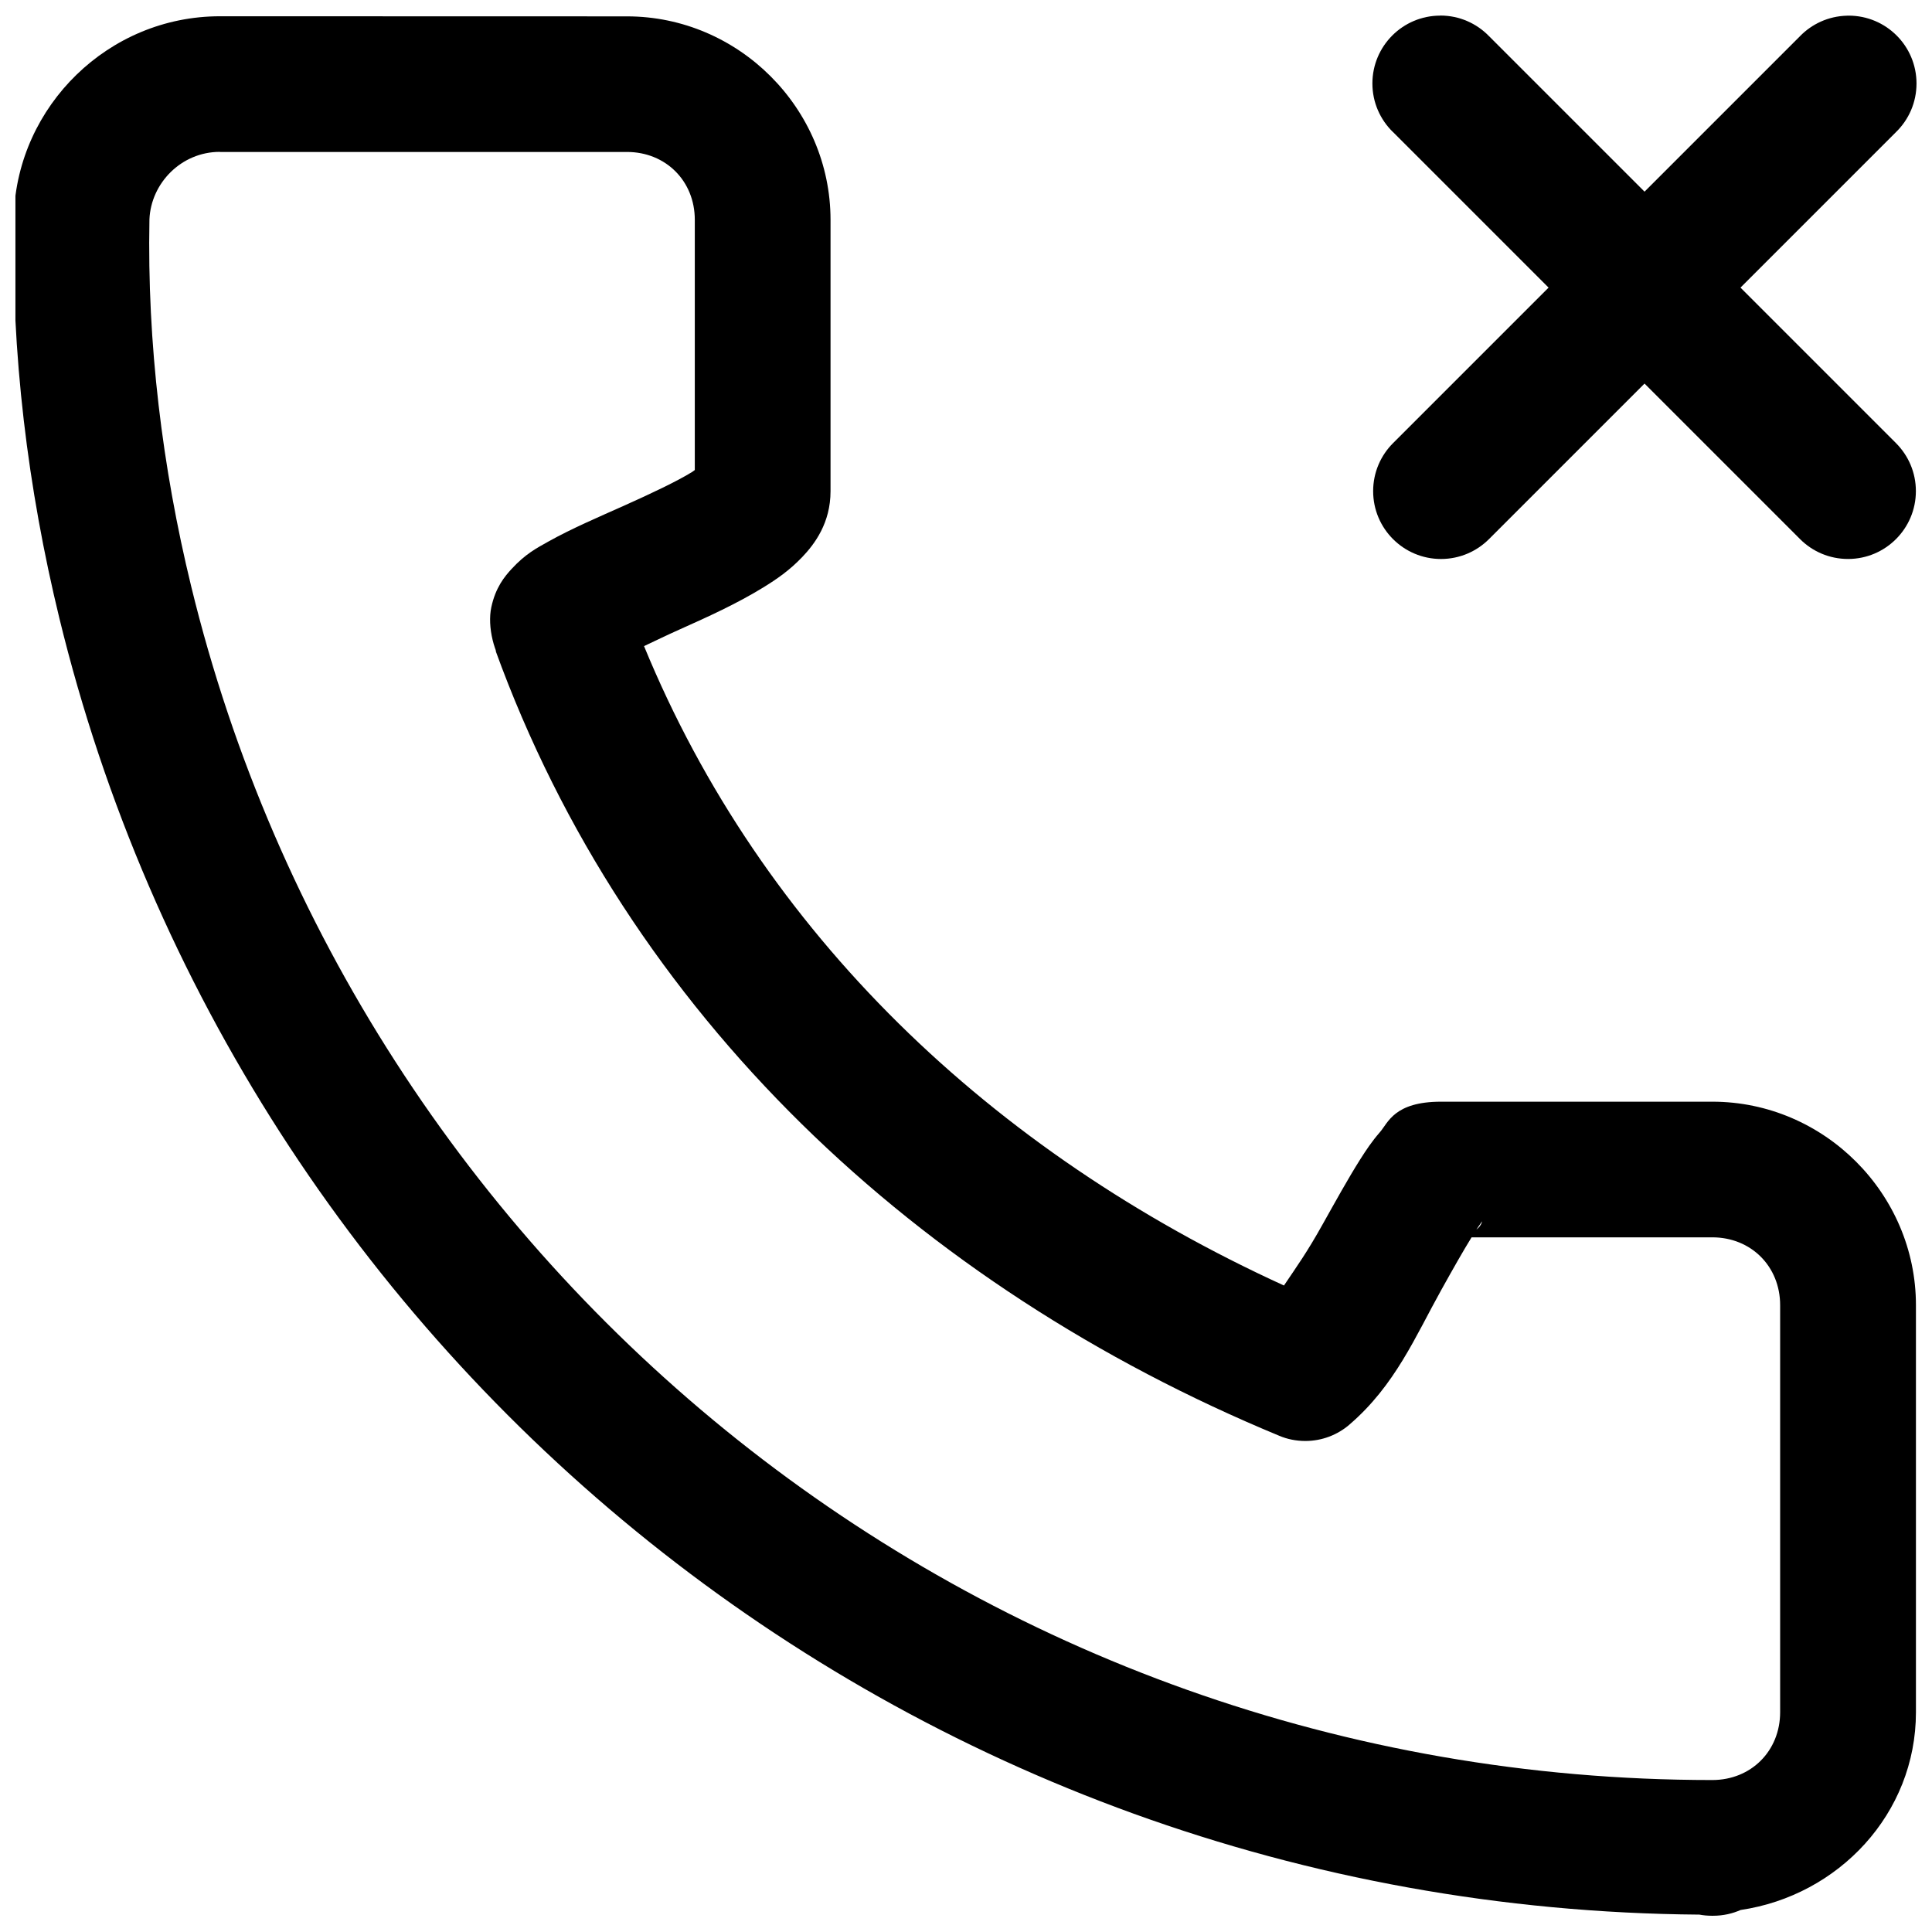 <?xml version="1.0" encoding="UTF-8"?>
<!-- Uploaded to: SVG Repo, www.svgrepo.com, Generator: SVG Repo Mixer Tools -->
<svg width="800px" height="800px" version="1.1" viewBox="144 144 512 512" xmlns="http://www.w3.org/2000/svg">
 <defs>
  <clipPath id="b">
   <path d="m148.09 148.09h503.81v503.81h-503.81z"/>
  </clipPath>
  <clipPath id="a">
   <path d="m507 148.09h144.9v144.91h-144.9z"/>
  </clipPath>
 </defs>
 <g>
  <g clip-path="url(#b)">
   <path d="m202.29 148.31c-29.566 0-53.562 23.742-54.617 52.586 0 0.047-0.016 0.156-0.016 0.25v0.047c-0.738 36.398 3.731 72.328 12.074 106.63 47.781 196.31 224.23 341.96 434.63 343.57 0.977 0.188 2.109 0.301 3.258 0.301h0.203-0.016 0.219c2.629 0 5.117-0.566 7.367-1.574l-0.109 0.047c25.93-3.824 46.461-25.488 46.461-52.41v-107.86c0-29.566-24.371-53.938-53.938-53.938h-71.902c-12.453 0-14.027 5.574-16.199 8.062s-3.668 4.769-5.273 7.289c-3.195 5.055-6.453 10.973-9.855 17.035-4.281 7.684-6.894 11.242-10.312 16.328-77.539-35.426-138.3-93.363-169.59-169.45 3.227-1.496 5.606-2.707 9.605-4.488 7.242-3.242 14.973-6.738 22.012-11.066 3.527-2.172 6.91-4.488 10.281-8.016 3.371-3.527 7.527-9.102 7.527-17.477v-71.902c0-29.566-24.371-53.938-53.938-53.938zm0 35.961h107.86c10.281 0 17.98 7.699 17.98 17.98v66.312c-0.363 0.27-0.27 0.219-0.723 0.52-4 2.473-10.863 5.715-17.855 8.848-6.992 3.133-14.012 6.109-20.262 9.605-3.117 1.746-6.047 3.258-9.73 7.258-1.844 2-4.234 4.894-5.352 10.109-1.117 5.211 0.738 12.438 3.824 16.359l-2.769-5.008c35.047 96.762 112.05 168.63 207.77 208.25 2.031 0.867 4.41 1.371 6.879 1.371 4.473 0 8.566-1.637 11.715-4.344l-0.031 0.016c12.121-10.375 17.523-23.426 24.355-35.691 3.117-5.606 5.856-10.438 8.031-13.949h63.793c10.281 0 17.98 7.699 17.98 17.98v107.86c0 10.281-7.699 17.98-17.98 17.98-195.38 0-358.95-134.85-403.12-316.39-7.652-31.473-11.684-64.281-11.051-97.203 0.395-9.574 8.422-17.887 18.656-17.887zm334.48 283.39c-0.031 0-0.094 1.117-1.512 2.188 0.738-1.086 1.543-2.234 1.512-2.188z"/>
  </g>
  <g clip-path="url(#a)">
   <path d="m633.39 148.16c-4.848 0.141-9.211 2.188-12.359 5.414l-107.86 107.86c-3.258 3.258-5.273 7.746-5.273 12.723 0 9.934 8.062 17.98 17.98 17.98 4.961 0 9.461-2.016 12.707-5.258l107.86-107.86c3.371-3.273 5.449-7.84 5.449-12.895 0-9.934-8.047-17.98-17.98-17.98-0.188 0-0.363 0-0.551 0.016z"/>
   <path d="m525.68 148.14c-9.934 0-17.98 8.062-17.98 17.98 0 5.055 2.094 9.621 5.465 12.895h0.016l107.86 107.86c3.258 3.258 7.746 5.258 12.707 5.258 9.934 0 17.98-8.062 17.98-17.98 0-4.977-2.016-9.461-5.273-12.723l-107.86-107.86c-3.273-3.371-7.84-5.449-12.895-5.449h-0.016z"/>
  </g>
 </g>
</svg>